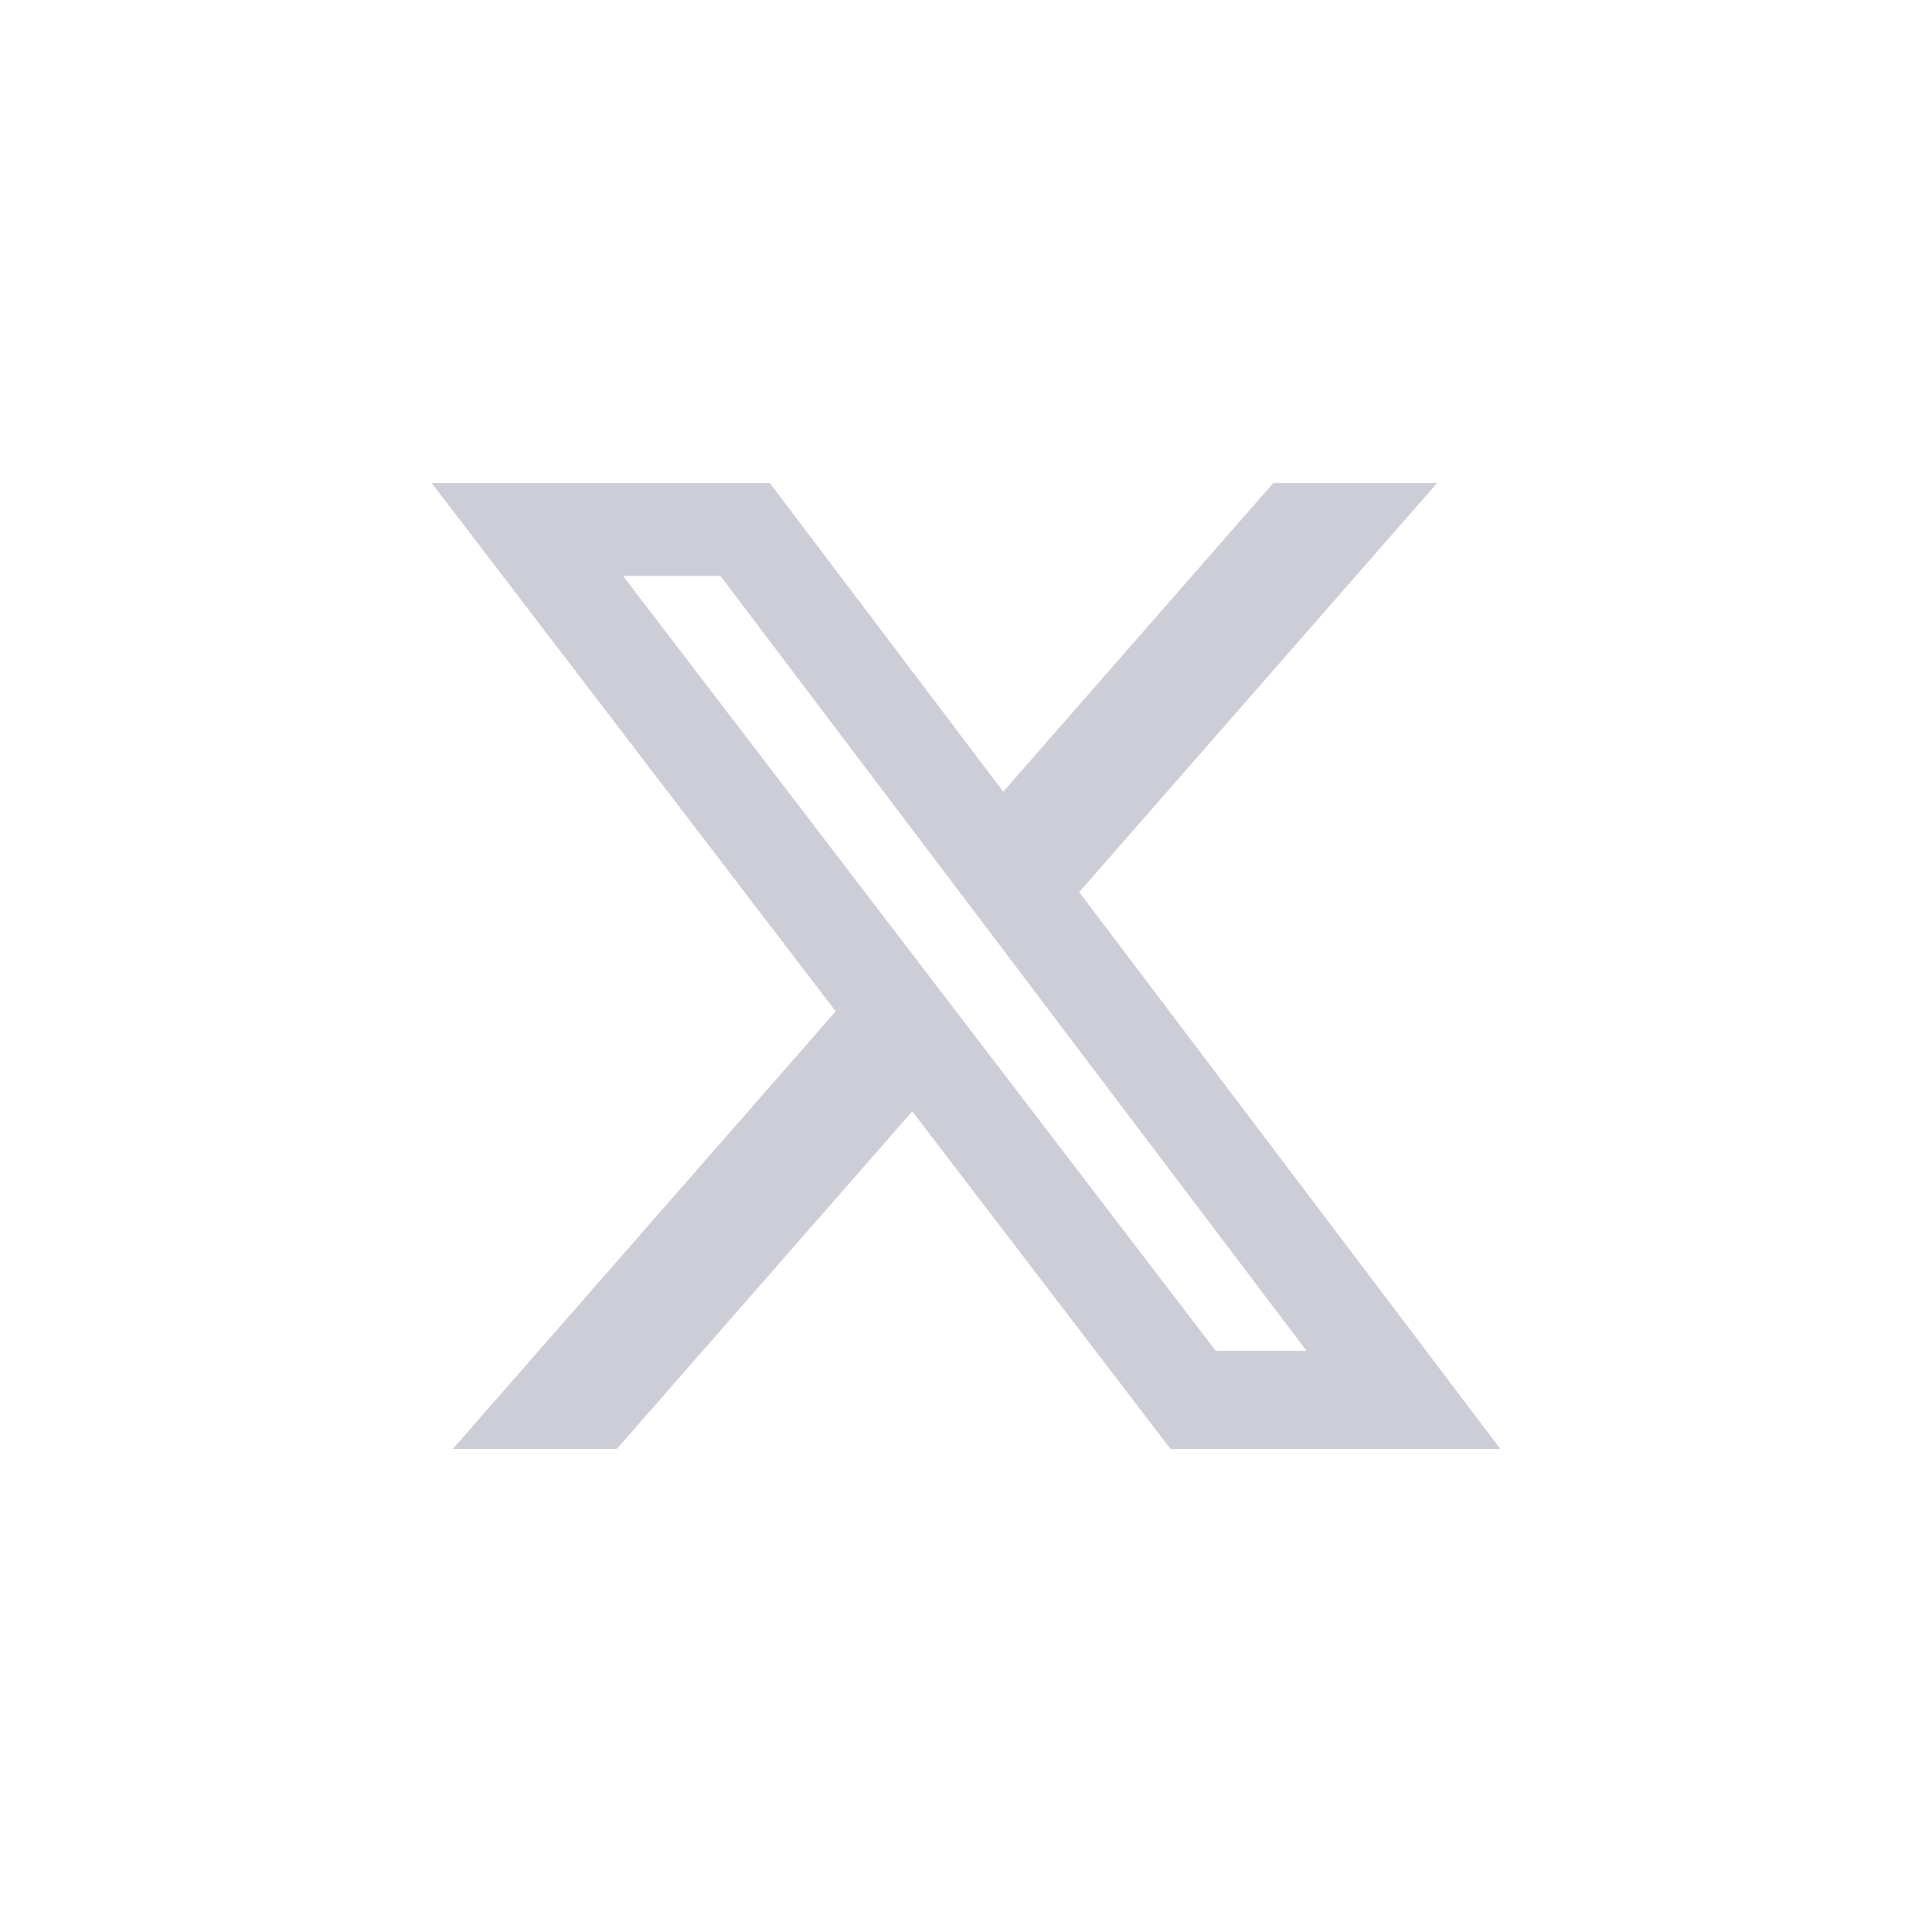 <svg width="32" height="32" viewBox="0 0 32 32" fill="none" xmlns="http://www.w3.org/2000/svg">
<path d="M21.09 8H23.804L17.875 14.777L24.851 24H19.388L15.11 18.407L10.215 24H7.499L13.842 16.751L7.15 8H12.75L16.617 13.113L21.09 8ZM20.137 22.375H21.641L11.933 9.539H10.319L20.137 22.375Z" fill="#CCCDD7"/>
</svg>
